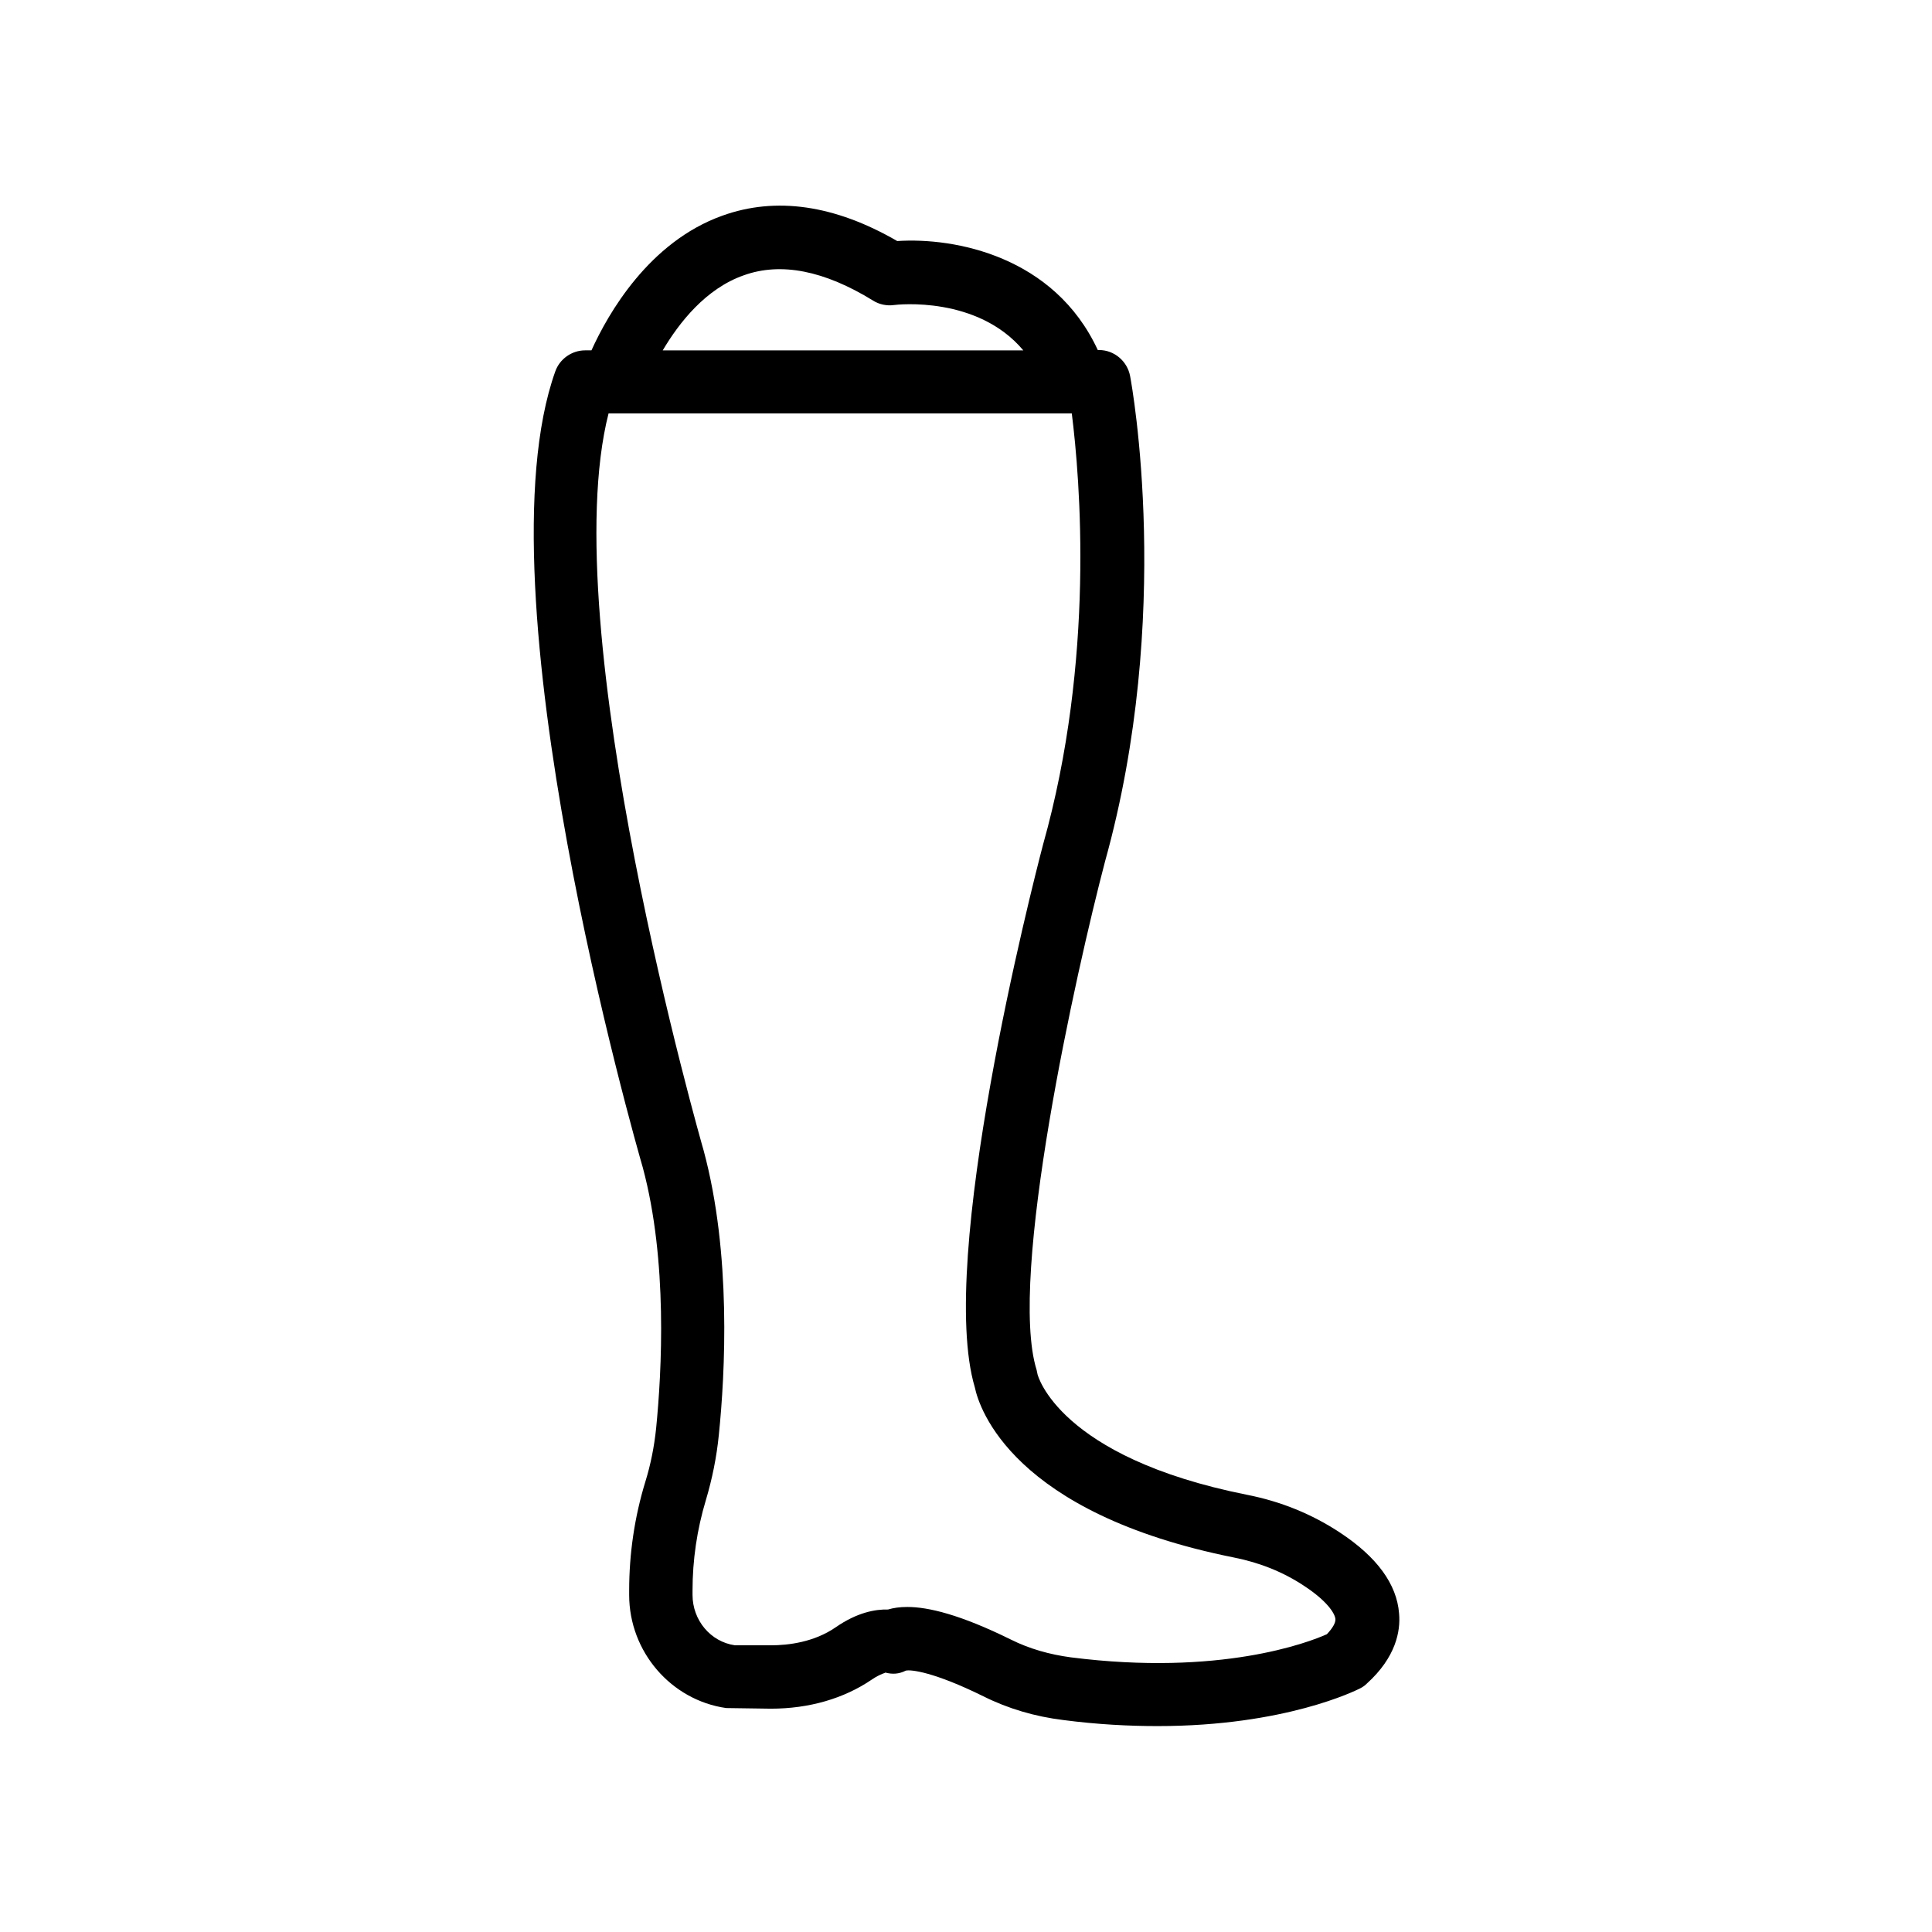 <?xml version="1.0" encoding="UTF-8"?>
<!-- Uploaded to: SVG Repo, www.svgrepo.com, Generator: SVG Repo Mixer Tools -->
<svg fill="#000000" width="800px" height="800px" version="1.1" viewBox="144 144 512 512" xmlns="http://www.w3.org/2000/svg">
 <path d="m443.49 243.65c-0.754-3.945-4.199-6.887-8.23-6.887h-0.336c-11.5-24.852-37.867-29.891-53.148-28.883-16.543-9.574-32.16-11.84-46.352-6.719-19.48 6.969-30.312 26.031-34.68 35.688h-1.68c-3.527 0-6.719 2.266-7.894 5.543-20.738 58.023 21.41 204.96 23.176 211.01 6.633 24.688 5.039 53.992 3.527 69.191-0.504 4.785-1.426 9.488-2.856 14.105-2.856 9.32-4.281 19.062-4.281 28.801v1.176c0 15.031 11.082 27.879 25.695 29.977l11.84 0.168c10.16 0 19.398-2.688 26.785-7.727 2.352-1.594 3.777-1.762 3.527-1.848 1.93 0.504 3.609 0.418 5.457-0.504 1.344-0.336 7.473 0.336 20.57 6.801 6.551 3.273 13.688 5.375 21.242 6.297 9.07 1.176 17.383 1.594 24.938 1.594 33.84 0 52.648-9.488 53.656-9.992 0.672-0.336 1.258-0.754 1.762-1.258 7.727-6.969 8.984-13.938 8.566-18.559-0.586-7.809-5.879-15.031-15.703-21.496-7.391-4.871-15.617-8.23-24.602-9.992-50.129-9.992-55.504-31.906-55.504-31.906-0.082-0.418-0.168-0.754-0.25-1.176-7.641-24.434 10.496-105.71 18.137-134.77 18.141-65.156 7.141-126.03 6.637-128.64zm-102.36-26.699c9.824-3.527 21.328-1.258 34.258 6.719 1.594 1.008 3.609 1.426 5.457 1.176 1.09-0.168 22.25-2.434 34.344 12.008l-95.555-0.004c4.367-7.387 11.422-16.375 21.496-19.898zm79.266 150.97c-2.938 11.168-28.129 109.91-18.055 143.75 1.176 5.625 10.078 33.336 68.688 45.09 6.801 1.344 13.098 3.863 18.641 7.559 5.879 3.863 8.062 7.137 8.23 8.734 0.082 1.008-0.754 2.434-2.266 4.031-4.871 2.184-28.297 11.168-67.848 6.129-5.625-0.754-11-2.266-15.871-4.703-13.434-6.633-21.914-8.648-27.457-8.648-2.098 0-3.695 0.25-5.121 0.672-3.359-0.082-8.145 0.754-13.855 4.703-5.711 3.945-12.512 4.785-17.215 4.785h-9.488c-6.465-0.922-11.25-6.633-11.25-13.352v-1.176c0-8.062 1.176-16.121 3.527-23.93 1.68-5.625 2.856-11.418 3.441-17.297 1.68-16.375 3.359-48.031-4.031-75.402-0.418-1.426-39.719-138.38-25.191-195.31h122.76c2.184 17.375 6.215 65.156-7.641 114.36z"/>
</svg>